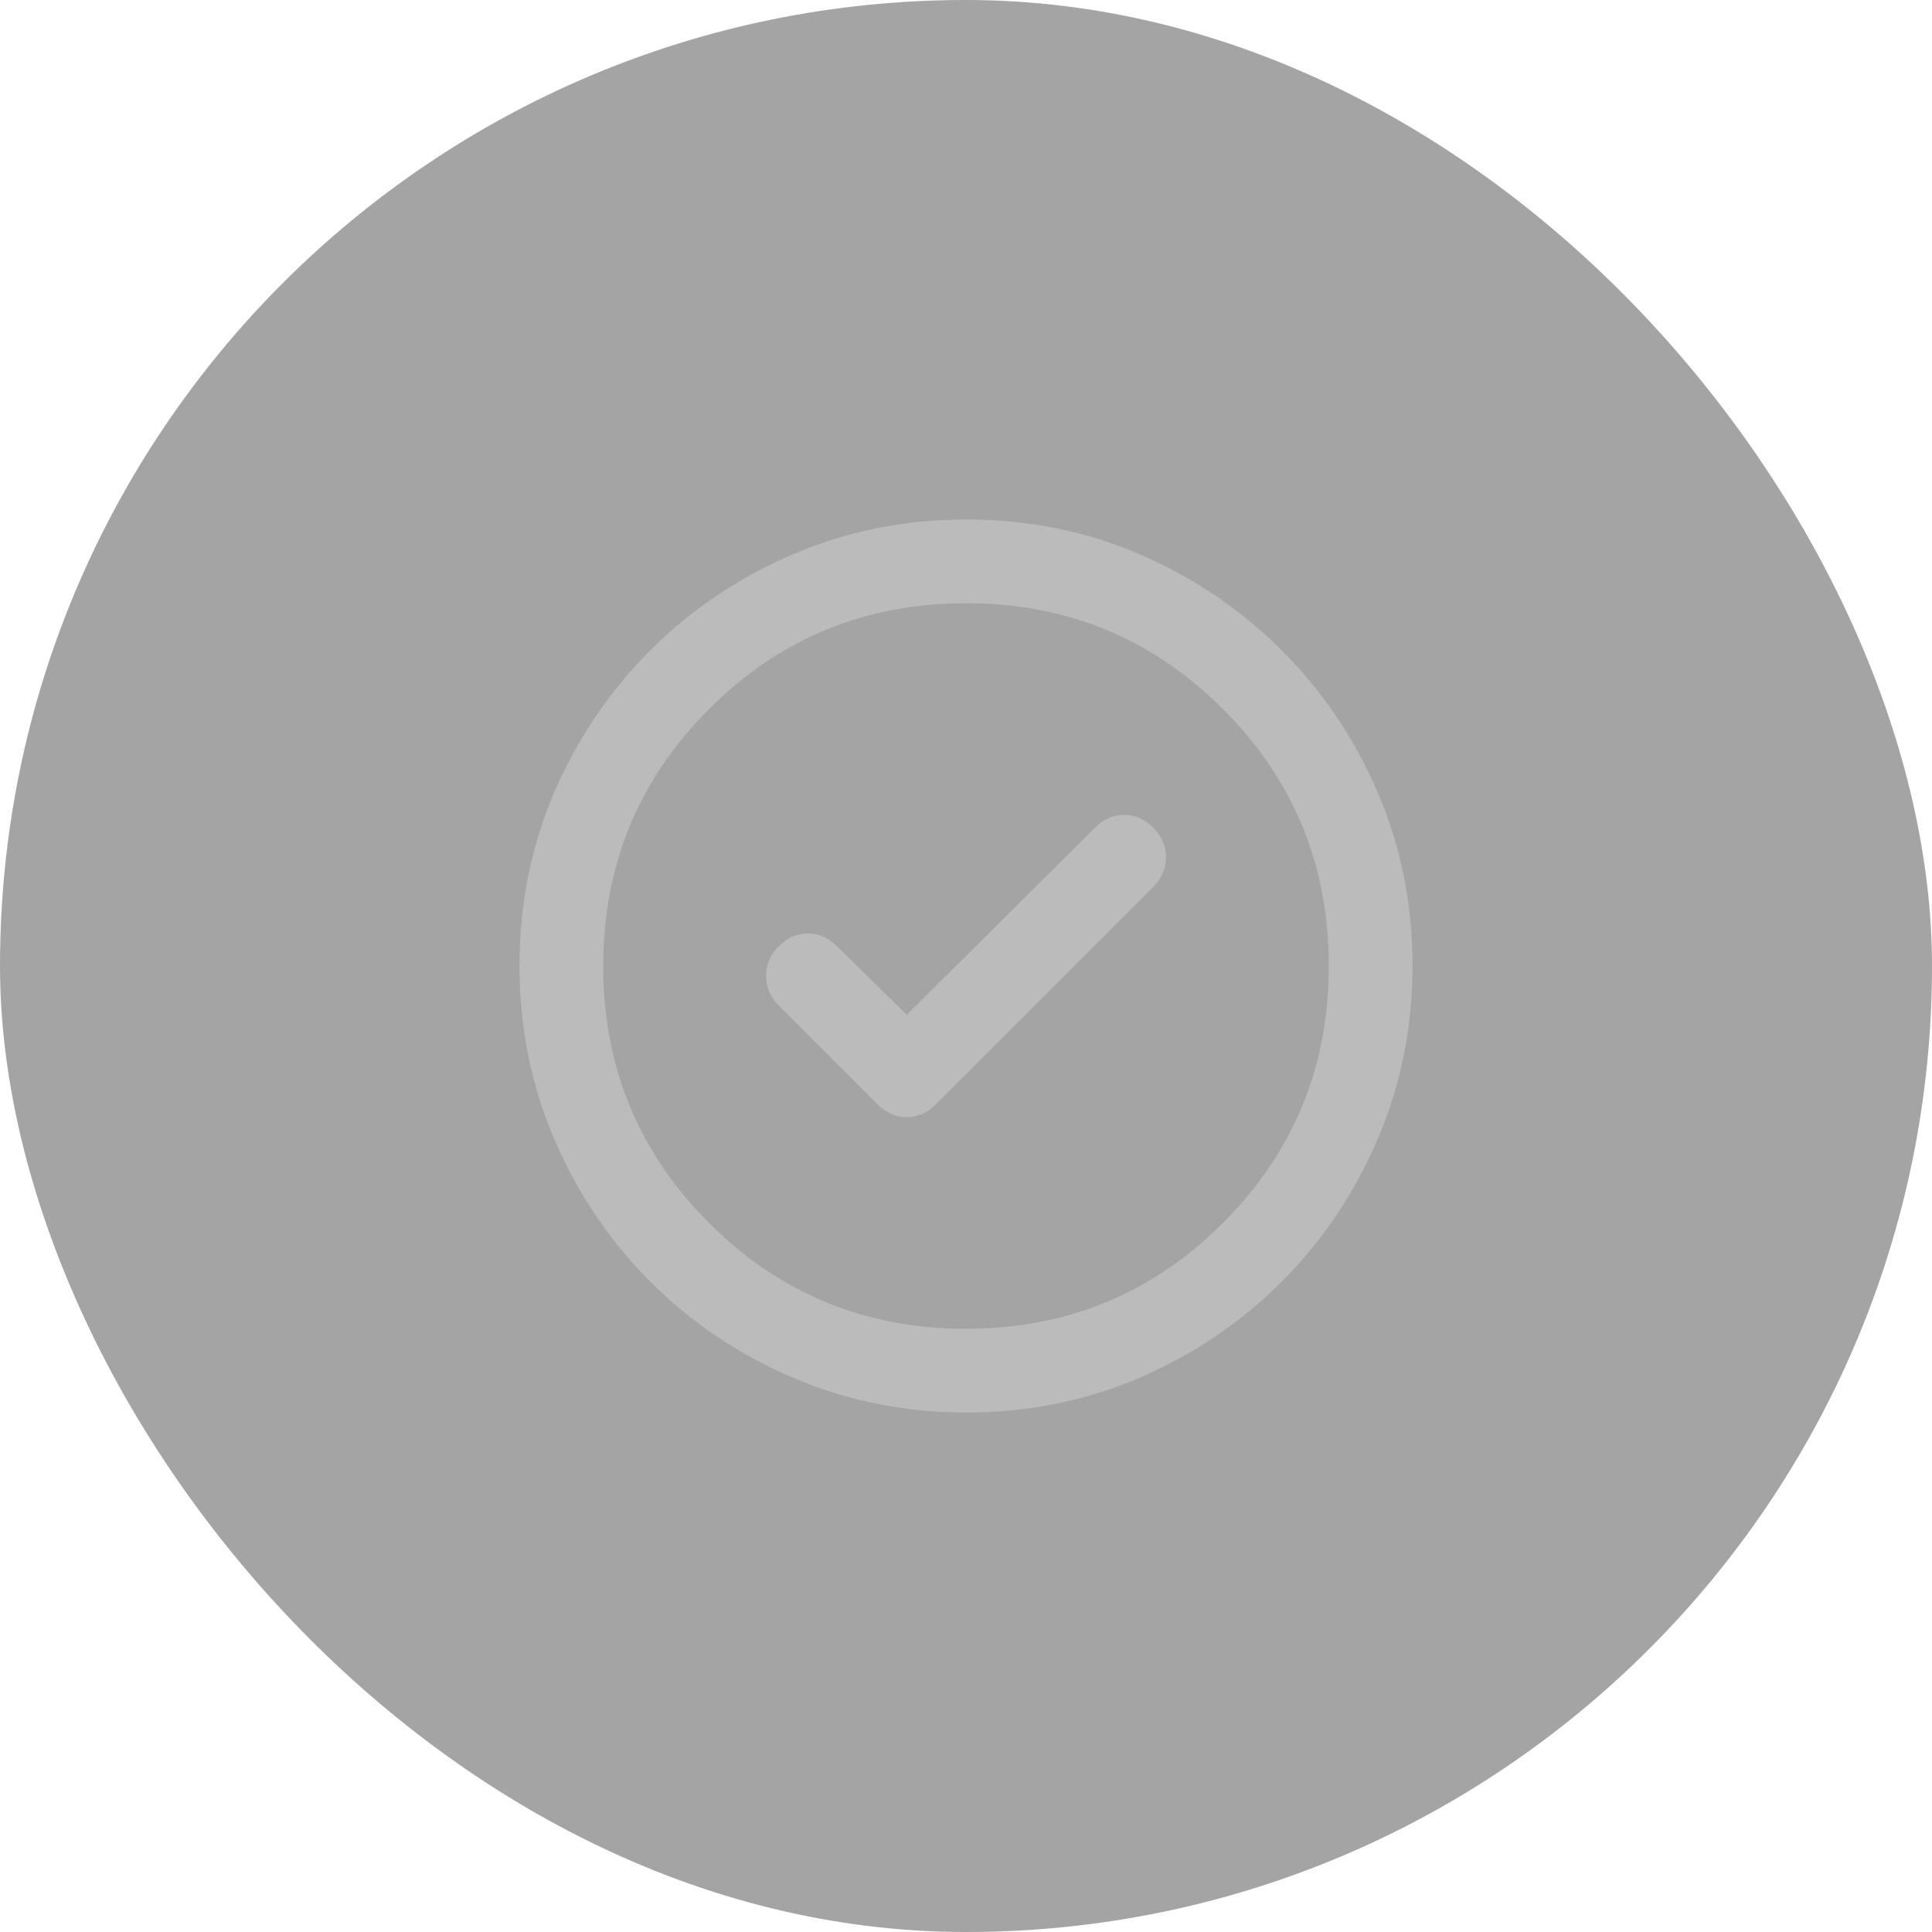 <svg width="45" height="45" viewBox="0 0 45 45" fill="none" xmlns="http://www.w3.org/2000/svg">
<rect width="45" height="45" rx="22.5" fill="#4A4A4A" fill-opacity="0.5"/>
<mask id="mask0_280_11289" style="mask-type:alpha" maskUnits="userSpaceOnUse" x="9" y="9" width="27" height="27">
<rect x="9.5" y="9.5" width="26" height="26" fill="#D9D9D9"/>
</mask>
<g mask="url(#mask0_280_11289)">
<path d="M21.119 23.637L19.494 22.04C19.295 21.841 19.07 21.742 18.817 21.742C18.564 21.742 18.338 21.841 18.14 22.04C17.941 22.238 17.842 22.468 17.842 22.73C17.842 22.992 17.941 23.222 18.14 23.421L20.442 25.723C20.64 25.922 20.866 26.021 21.119 26.021C21.372 26.021 21.597 25.922 21.796 25.723L26.86 20.658C27.059 20.46 27.158 20.23 27.158 19.968C27.158 19.706 27.059 19.476 26.86 19.277C26.662 19.078 26.436 18.979 26.183 18.979C25.931 18.979 25.705 19.078 25.506 19.277L21.119 23.637ZM22.5 32.9C21.074 32.9 19.729 32.629 18.465 32.087C17.201 31.546 16.095 30.801 15.147 29.853C14.199 28.905 13.454 27.799 12.912 26.535C12.371 25.271 12.1 23.926 12.1 22.5C12.1 21.056 12.371 19.706 12.912 18.451C13.454 17.196 14.199 16.095 15.147 15.147C16.095 14.199 17.201 13.454 18.465 12.912C19.729 12.371 21.074 12.1 22.5 12.1C23.945 12.1 25.294 12.371 26.549 12.912C27.804 13.454 28.905 14.199 29.853 15.147C30.801 16.095 31.546 17.196 32.087 18.451C32.629 19.706 32.9 21.056 32.9 22.5C32.9 23.926 32.629 25.271 32.087 26.535C31.546 27.799 30.801 28.905 29.853 29.853C28.905 30.801 27.804 31.546 26.549 32.087C25.294 32.629 23.945 32.9 22.5 32.9ZM22.5 30.95C24.847 30.95 26.842 30.128 28.485 28.485C30.128 26.842 30.95 24.847 30.95 22.5C30.95 20.153 30.128 18.158 28.485 16.515C26.842 14.871 24.847 14.05 22.5 14.05C20.153 14.05 18.158 14.871 16.515 16.515C14.871 18.158 14.05 20.153 14.05 22.5C14.05 24.847 14.871 26.842 16.515 28.485C18.158 30.128 20.153 30.95 22.5 30.95Z" fill="#BBBBBB"/>
</g>
</svg>
